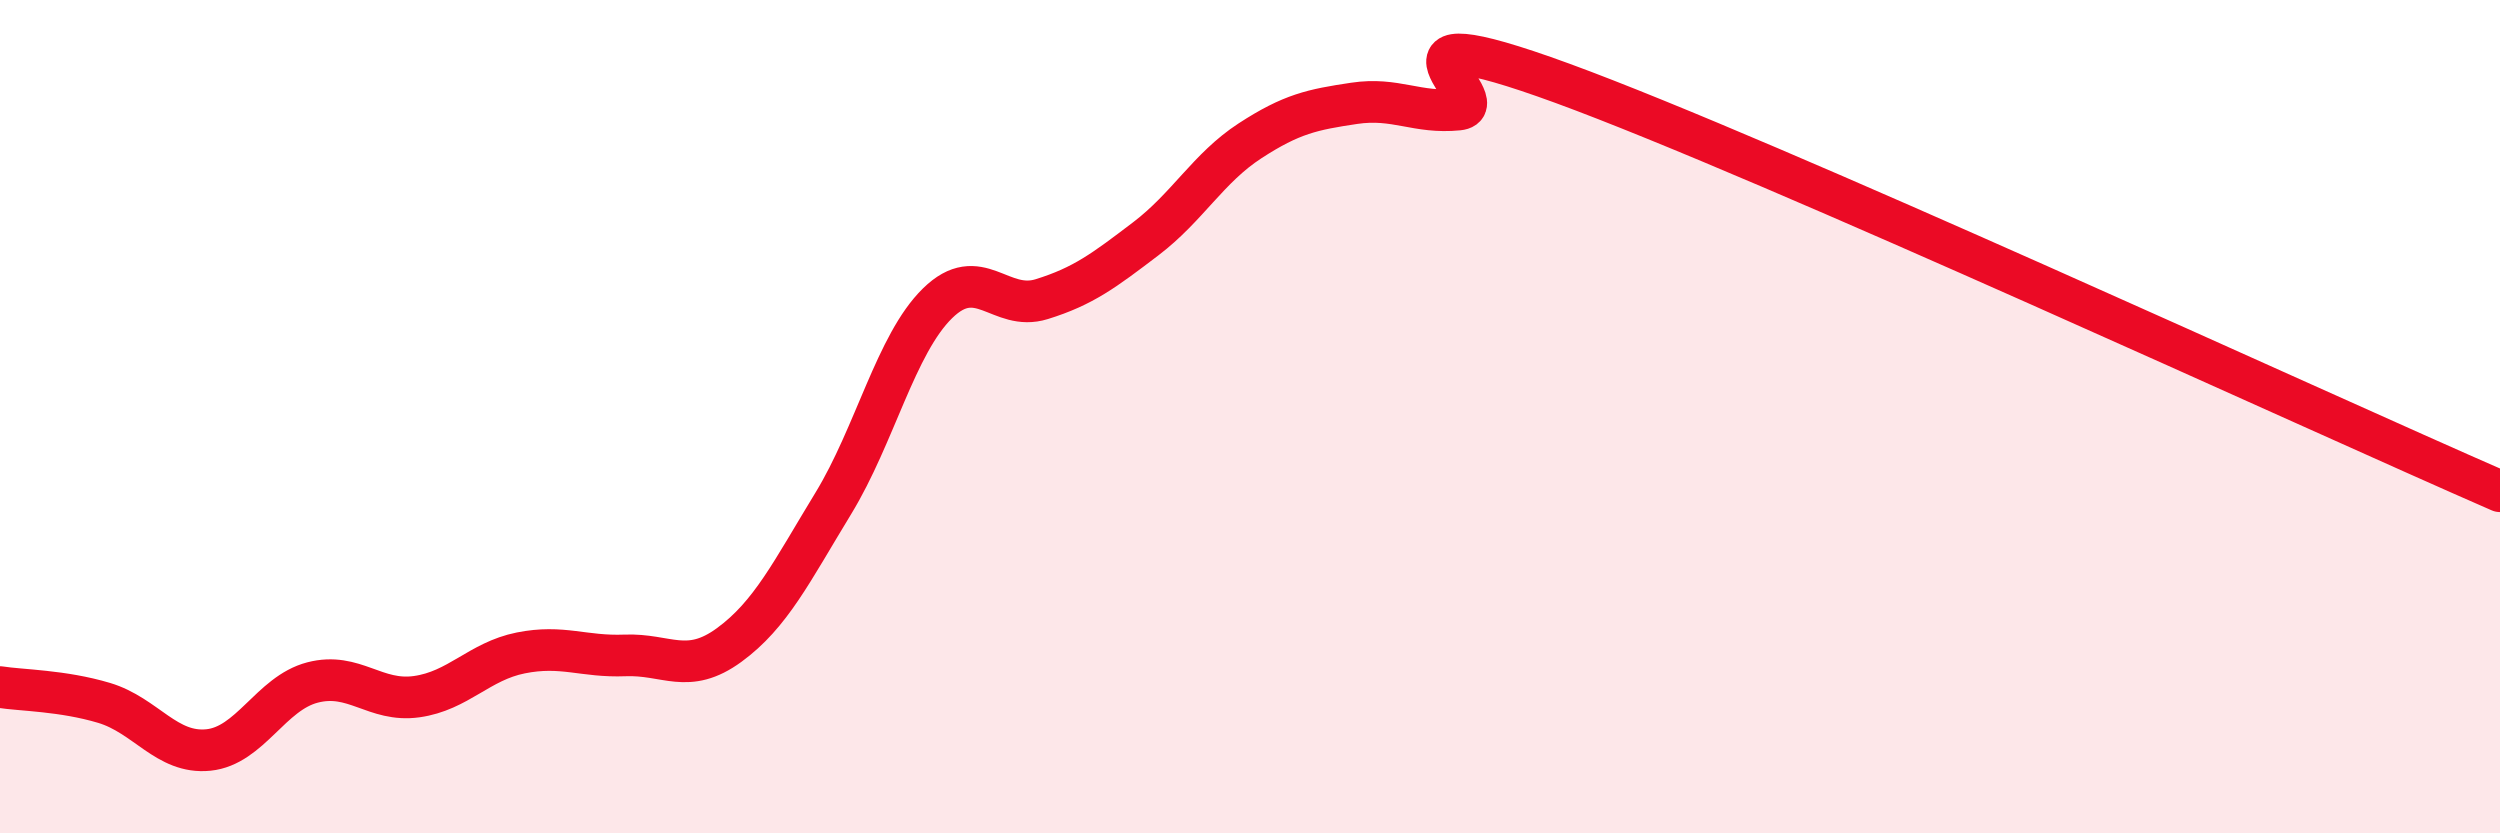 
    <svg width="60" height="20" viewBox="0 0 60 20" xmlns="http://www.w3.org/2000/svg">
      <path
        d="M 0,16.49 C 0.5,16.57 1.5,16.57 2.5,16.87 C 3.5,17.17 4,18.1 5,18 C 6,17.9 6.5,16.64 7.5,16.38 C 8.5,16.12 9,16.86 10,16.72 C 11,16.58 11.5,15.87 12.5,15.67 C 13.5,15.47 14,15.77 15,15.73 C 16,15.69 16.5,16.21 17.5,15.48 C 18.5,14.75 19,13.72 20,12.08 C 21,10.44 21.5,8.26 22.5,7.28 C 23.5,6.3 24,7.49 25,7.18 C 26,6.87 26.5,6.49 27.5,5.73 C 28.5,4.97 29,4.03 30,3.38 C 31,2.73 31.5,2.63 32.5,2.48 C 33.5,2.33 34,2.73 35,2.63 C 36,2.53 32.5,0.17 37.5,2 C 42.5,3.83 55.5,9.83 60,11.79L60 20L0 20Z"
        fill="#EB0A25"
        opacity="0.1"
        stroke-linecap="round"
        stroke-linejoin="round"
      />
      <path
        d="M 0,16.49 C 0.5,16.57 1.5,16.57 2.5,16.87 C 3.5,17.17 4,18.1 5,18 C 6,17.9 6.5,16.64 7.5,16.38 C 8.5,16.12 9,16.86 10,16.72 C 11,16.58 11.5,15.87 12.5,15.67 C 13.5,15.47 14,15.77 15,15.73 C 16,15.69 16.5,16.21 17.5,15.48 C 18.5,14.75 19,13.72 20,12.08 C 21,10.44 21.5,8.26 22.5,7.28 C 23.5,6.3 24,7.49 25,7.18 C 26,6.87 26.5,6.49 27.5,5.73 C 28.5,4.97 29,4.03 30,3.38 C 31,2.73 31.5,2.63 32.5,2.48 C 33.5,2.33 34,2.73 35,2.63 C 36,2.53 32.5,0.17 37.5,2 C 42.5,3.83 55.5,9.83 60,11.79"
        stroke="#EB0A25"
        stroke-width="1"
        fill="none"
        stroke-linecap="round"
        stroke-linejoin="round"
      />
    </svg>
  